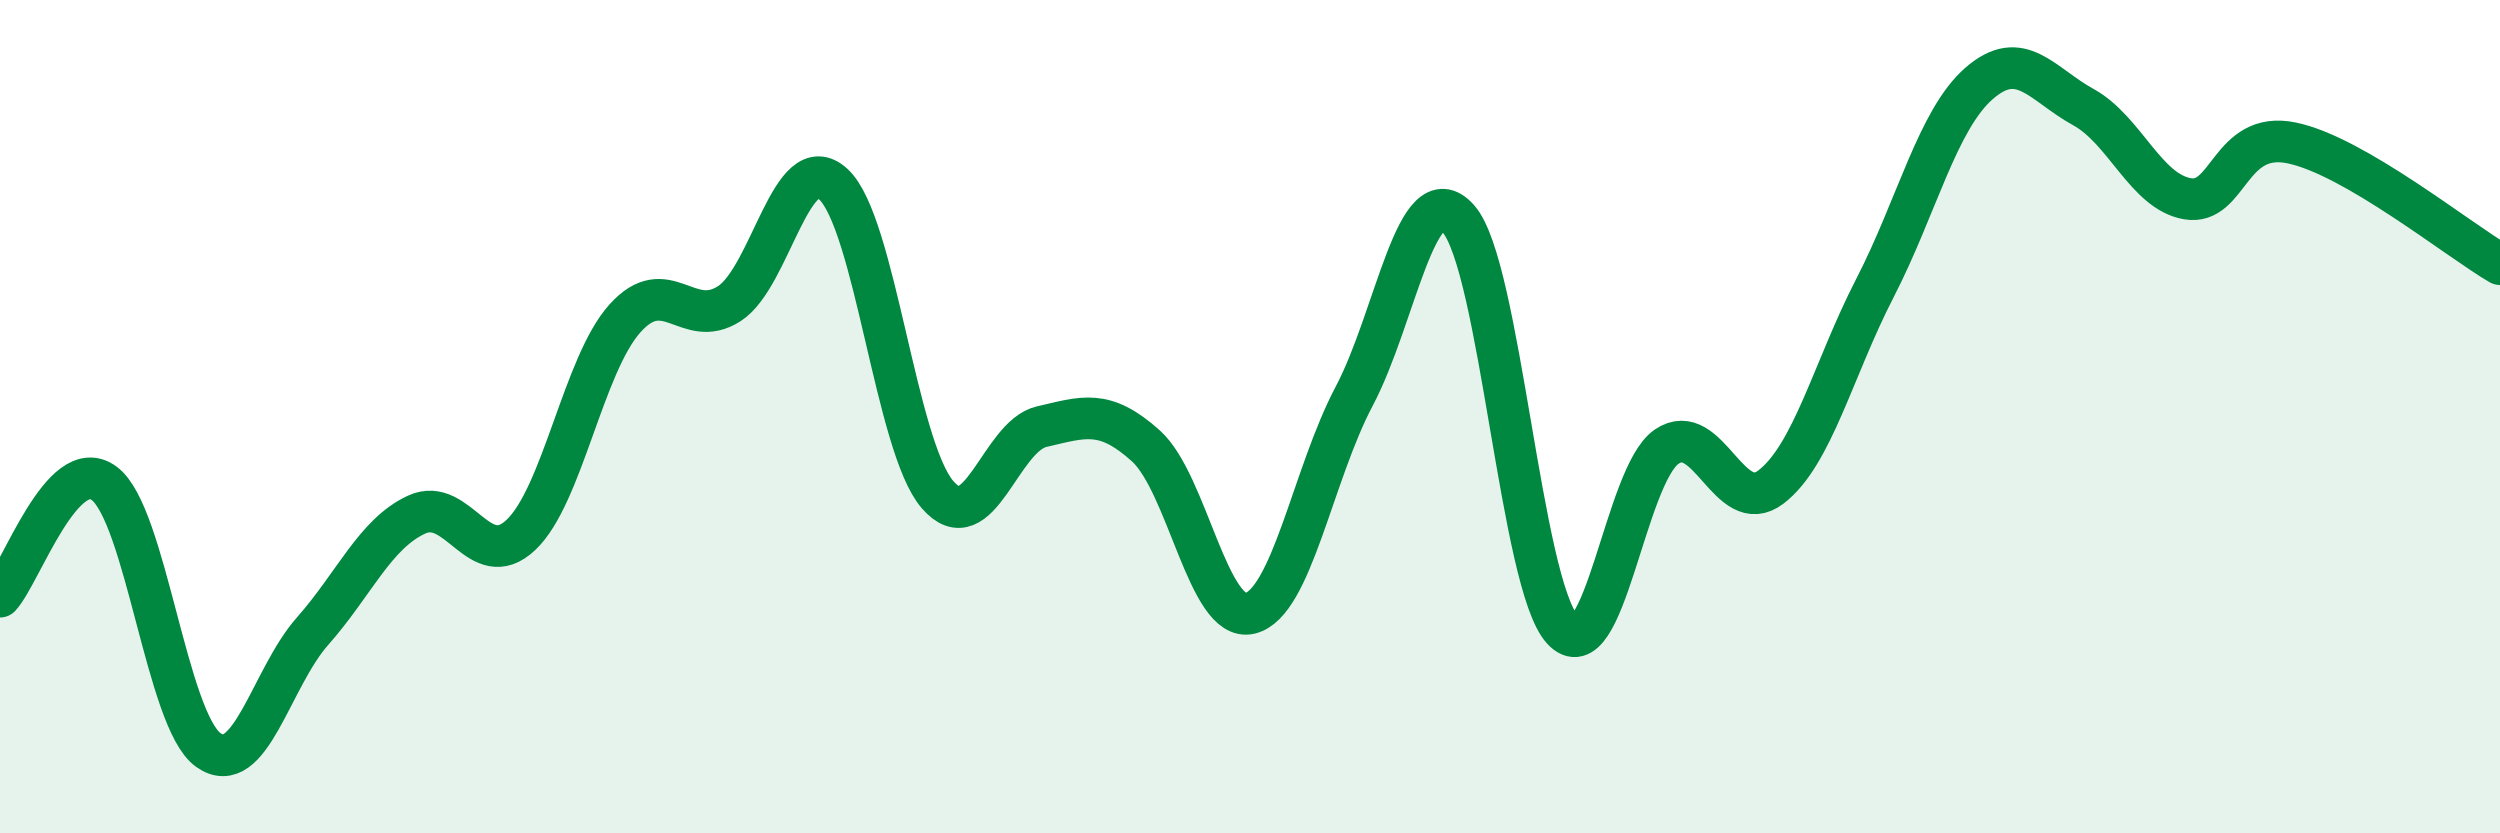 
    <svg width="60" height="20" viewBox="0 0 60 20" xmlns="http://www.w3.org/2000/svg">
      <path
        d="M 0,14.32 C 0.5,13.78 1.5,10.86 2.5,11.6 C 3.5,12.34 4,17.29 5,18 C 6,18.71 6.5,16.28 7.5,15.15 C 8.5,14.02 9,12.81 10,12.35 C 11,11.89 11.5,13.78 12.5,12.84 C 13.5,11.9 14,8.75 15,7.64 C 16,6.53 16.5,7.93 17.5,7.29 C 18.5,6.65 19,3.5 20,4.42 C 21,5.34 21.5,10.71 22.5,11.87 C 23.5,13.03 24,10.47 25,10.24 C 26,10.01 26.5,9.8 27.5,10.7 C 28.5,11.6 29,14.96 30,14.72 C 31,14.48 31.5,11.4 32.5,9.51 C 33.5,7.62 34,4.13 35,5.25 C 36,6.37 36.5,14.02 37.5,15.11 C 38.5,16.2 39,11.4 40,10.72 C 41,10.04 41.5,12.45 42.5,11.69 C 43.5,10.93 44,8.85 45,6.91 C 46,4.97 46.5,2.87 47.5,2 C 48.5,1.13 49,2.02 50,2.57 C 51,3.12 51.5,4.6 52.5,4.77 C 53.5,4.94 53.5,3.12 55,3.43 C 56.5,3.74 59,5.76 60,6.34L60 20L0 20Z"
        fill="#008740"
        opacity="0.1"
        stroke-linecap="round"
        stroke-linejoin="round"
      />
      <path
        d="M 0,14.32 C 0.5,13.78 1.5,10.86 2.5,11.6 C 3.5,12.34 4,17.29 5,18 C 6,18.71 6.5,16.28 7.5,15.15 C 8.5,14.02 9,12.81 10,12.35 C 11,11.89 11.5,13.78 12.5,12.84 C 13.5,11.9 14,8.75 15,7.64 C 16,6.53 16.5,7.93 17.5,7.29 C 18.5,6.65 19,3.5 20,4.42 C 21,5.34 21.5,10.71 22.5,11.87 C 23.5,13.03 24,10.47 25,10.24 C 26,10.01 26.5,9.8 27.5,10.7 C 28.5,11.6 29,14.96 30,14.72 C 31,14.48 31.5,11.4 32.5,9.51 C 33.5,7.62 34,4.13 35,5.25 C 36,6.37 36.5,14.02 37.5,15.11 C 38.5,16.2 39,11.4 40,10.72 C 41,10.04 41.5,12.45 42.5,11.69 C 43.5,10.93 44,8.85 45,6.91 C 46,4.97 46.5,2.87 47.5,2 C 48.5,1.13 49,2.02 50,2.57 C 51,3.12 51.5,4.6 52.5,4.77 C 53.5,4.94 53.5,3.12 55,3.43 C 56.5,3.74 59,5.76 60,6.34"
        stroke="#008740"
        stroke-width="1"
        fill="none"
        stroke-linecap="round"
        stroke-linejoin="round"
      />
    </svg>
  